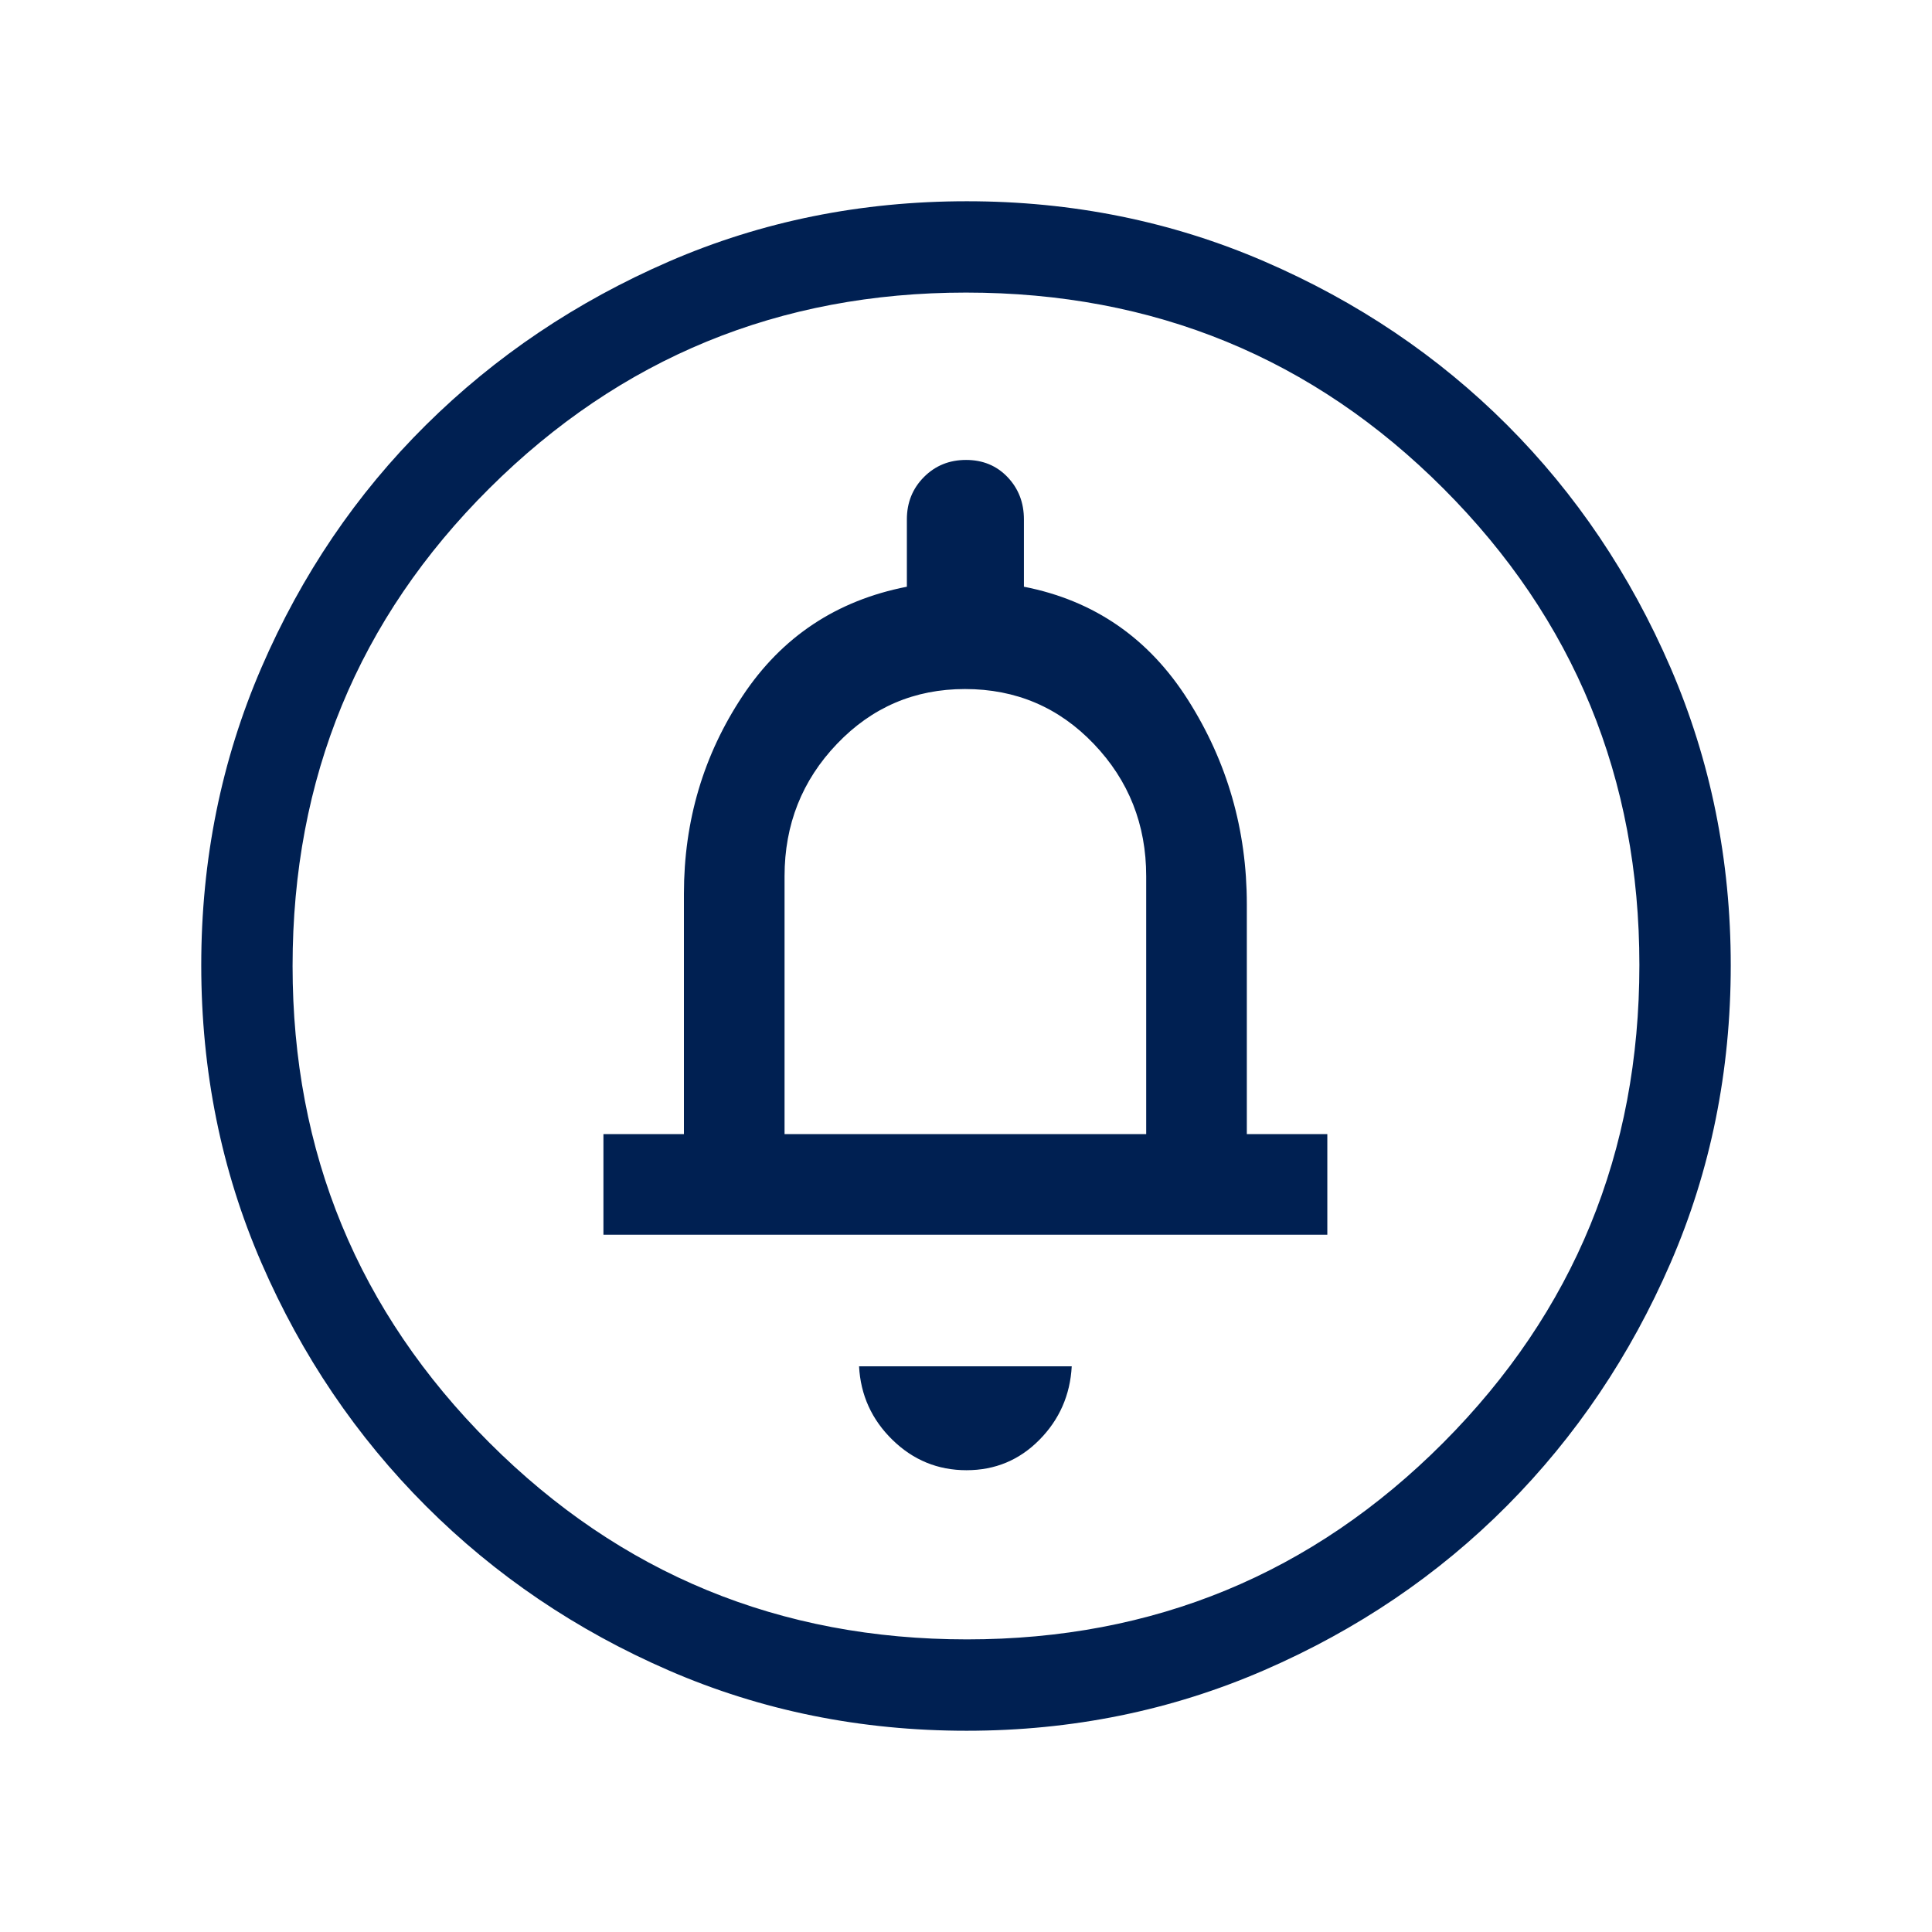 <?xml version="1.0" encoding="UTF-8"?> <svg xmlns="http://www.w3.org/2000/svg" width="48" height="48" viewBox="0 0 48 48" fill="none"><g id="circle_notifications"><mask id="mask0_983_11864" style="mask-type:alpha" maskUnits="userSpaceOnUse" x="0" y="0" width="48" height="48"><rect id="Bounding box" width="48" height="48" fill="#D9D9D9"></rect></mask><g mask="url(#mask0_983_11864)"><path id="circle_notifications_2" d="M24.012 36.527C24.722 36.527 25.326 36.276 25.823 35.773C26.32 35.27 26.588 34.661 26.627 33.946H21.343C21.381 34.661 21.658 35.27 22.173 35.773C22.688 36.276 23.301 36.527 24.012 36.527ZM14.992 30.677H32.977V28.177H30.977V22.465C30.977 20.619 30.491 18.928 29.517 17.392C28.544 15.857 27.184 14.918 25.439 14.577V12.904C25.439 12.487 25.303 12.137 25.032 11.853C24.761 11.569 24.417 11.427 24.001 11.427C23.585 11.427 23.236 11.569 22.954 11.853C22.672 12.137 22.531 12.487 22.531 12.904V14.577C20.785 14.918 19.425 15.821 18.452 17.287C17.479 18.752 16.992 20.391 16.992 22.204V28.177H14.992V30.677ZM19.492 28.177V21.769C19.492 20.486 19.926 19.39 20.794 18.482C21.662 17.573 22.722 17.119 23.975 17.119C25.24 17.119 26.307 17.573 27.175 18.482C28.043 19.39 28.477 20.486 28.477 21.769V28.177H19.492ZM24.017 43C21.385 43 18.92 42.501 16.622 41.504C14.324 40.507 12.311 39.145 10.584 37.419C8.857 35.692 7.495 33.679 6.497 31.38C5.499 29.08 5 26.613 5 23.979C5 21.357 5.499 18.892 6.496 16.585C7.493 14.278 8.855 12.269 10.582 10.559C12.308 8.849 14.321 7.495 16.62 6.497C18.92 5.499 21.387 5 24.021 5C26.643 5 29.108 5.499 31.415 6.496C33.722 7.493 35.731 8.847 37.441 10.556C39.151 12.266 40.505 14.277 41.504 16.588C42.501 18.899 43 21.364 43 23.983C43 26.615 42.501 29.08 41.504 31.378C40.507 33.676 39.153 35.686 37.444 37.407C35.734 39.127 33.723 40.49 31.412 41.494C29.101 42.498 26.636 43 24.017 43ZM24.025 40.73C28.665 40.73 32.609 39.101 35.858 35.843C39.106 32.584 40.73 28.628 40.73 23.975C40.73 19.335 39.109 15.391 35.867 12.143C32.625 8.894 28.669 7.269 24 7.269C19.364 7.269 15.416 8.891 12.158 12.133C8.899 15.375 7.269 19.331 7.269 24C7.269 28.636 8.899 32.584 12.158 35.843C15.416 39.101 19.372 40.73 24.025 40.73Z" fill="#002052"></path></g></g></svg> 